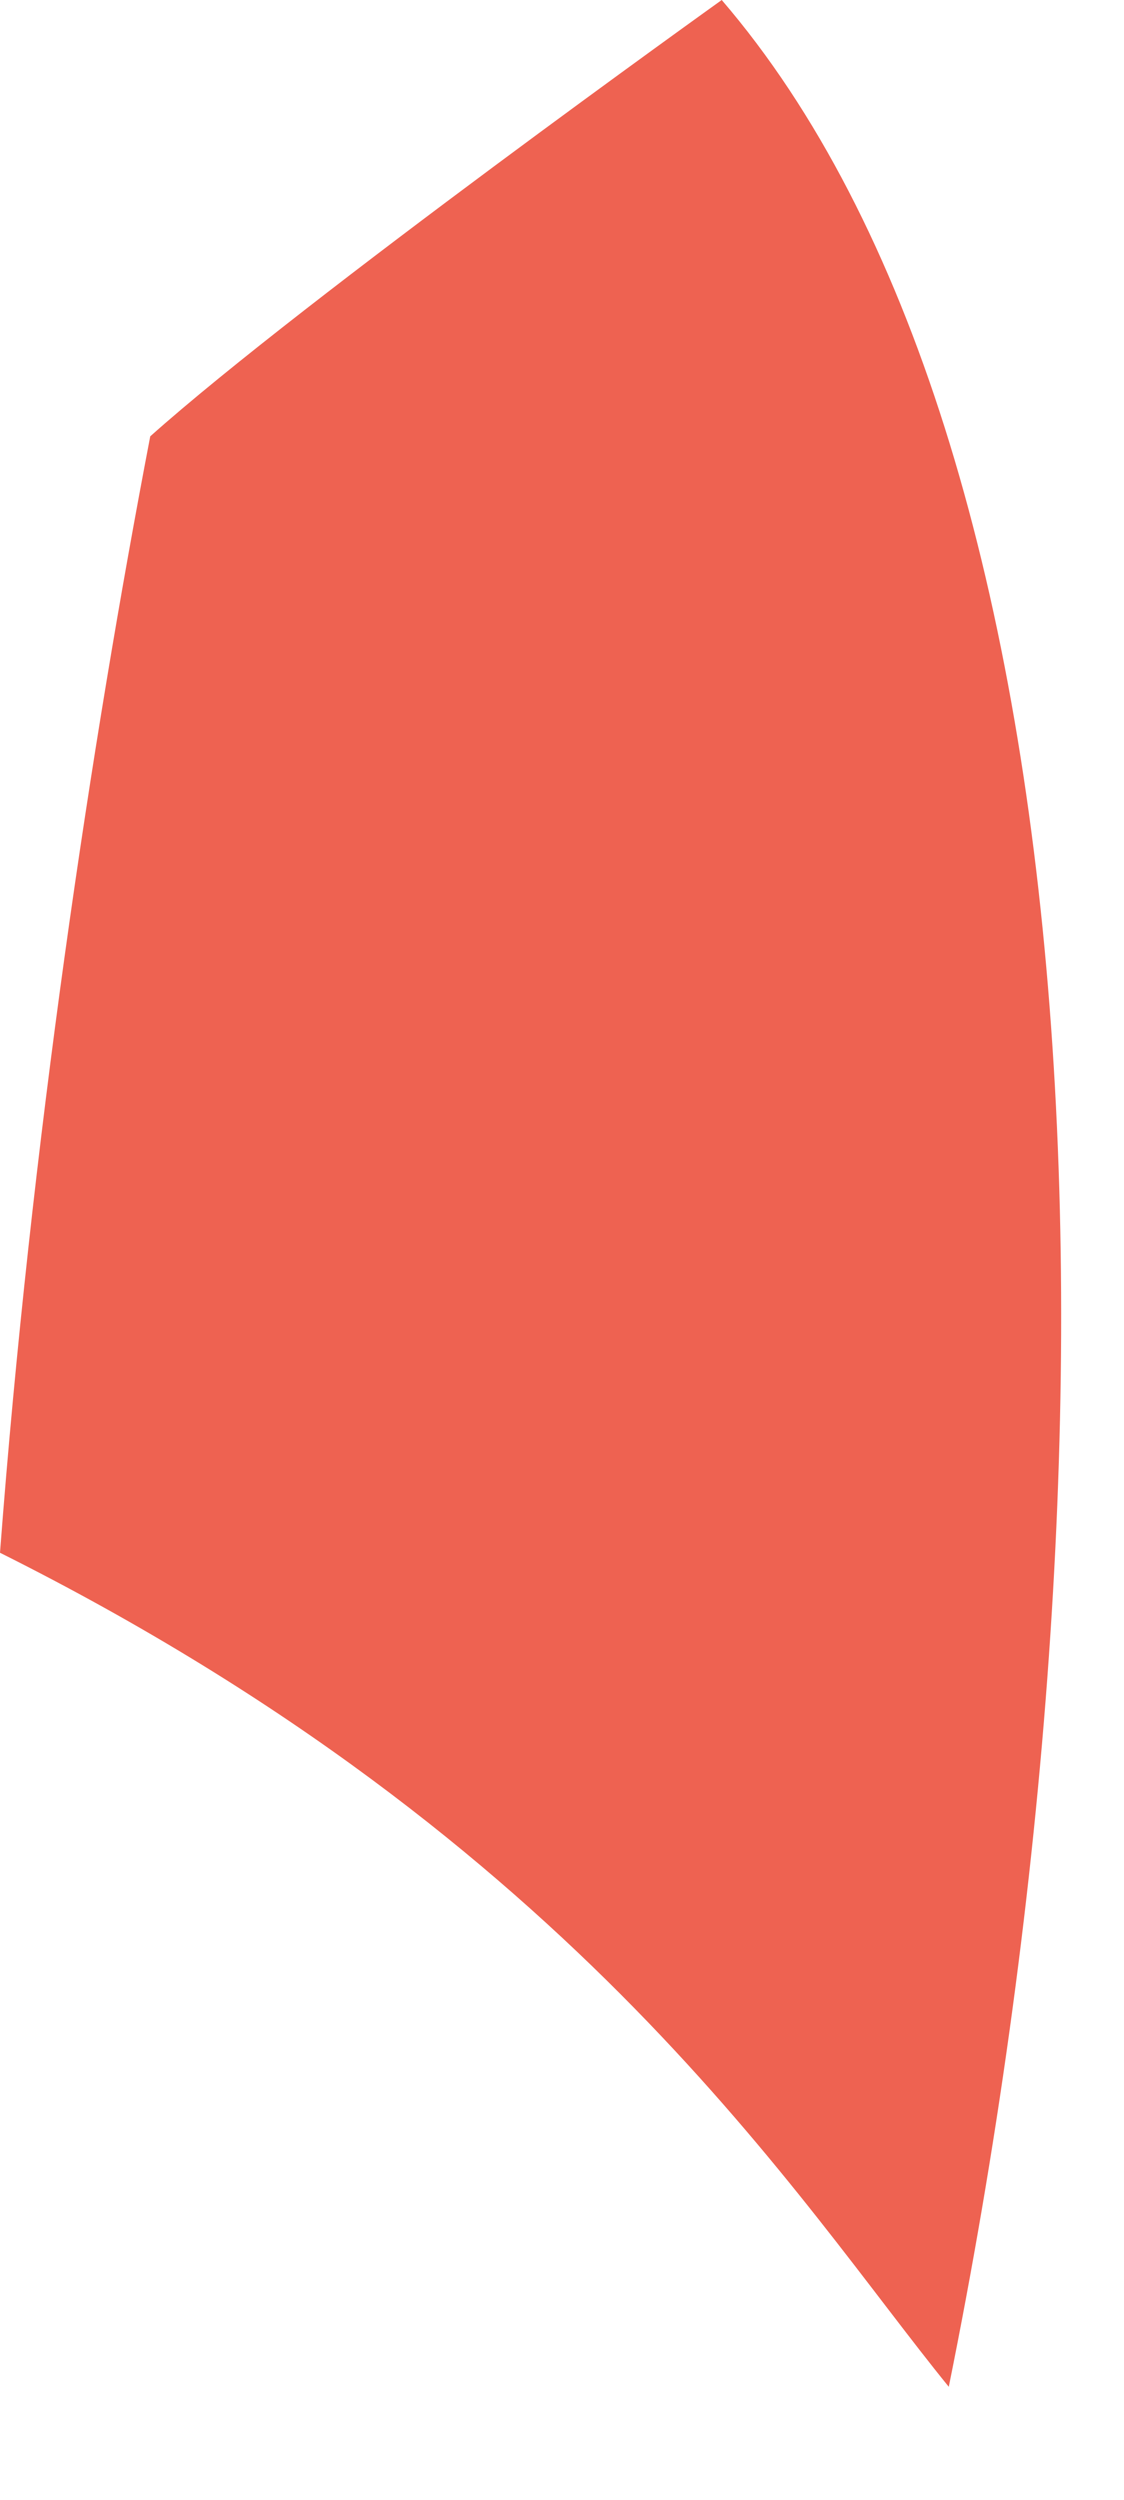 <?xml version="1.0" encoding="utf-8"?>
<svg xmlns="http://www.w3.org/2000/svg" fill="none" height="100%" overflow="visible" preserveAspectRatio="none" style="display: block;" viewBox="0 0 9 20" width="100%">
<path d="M5.779 0C8.829 3.549 9.123 11.557 7.597 19.096C6.38 17.6 4.635 14.74 0 12.423C0.249 9.137 0.733 5.94 1.203 3.491C2.435 2.391 5.779 0 5.779 0Z" fill="#EE6251" id="cdncdndjn"/>
</svg>